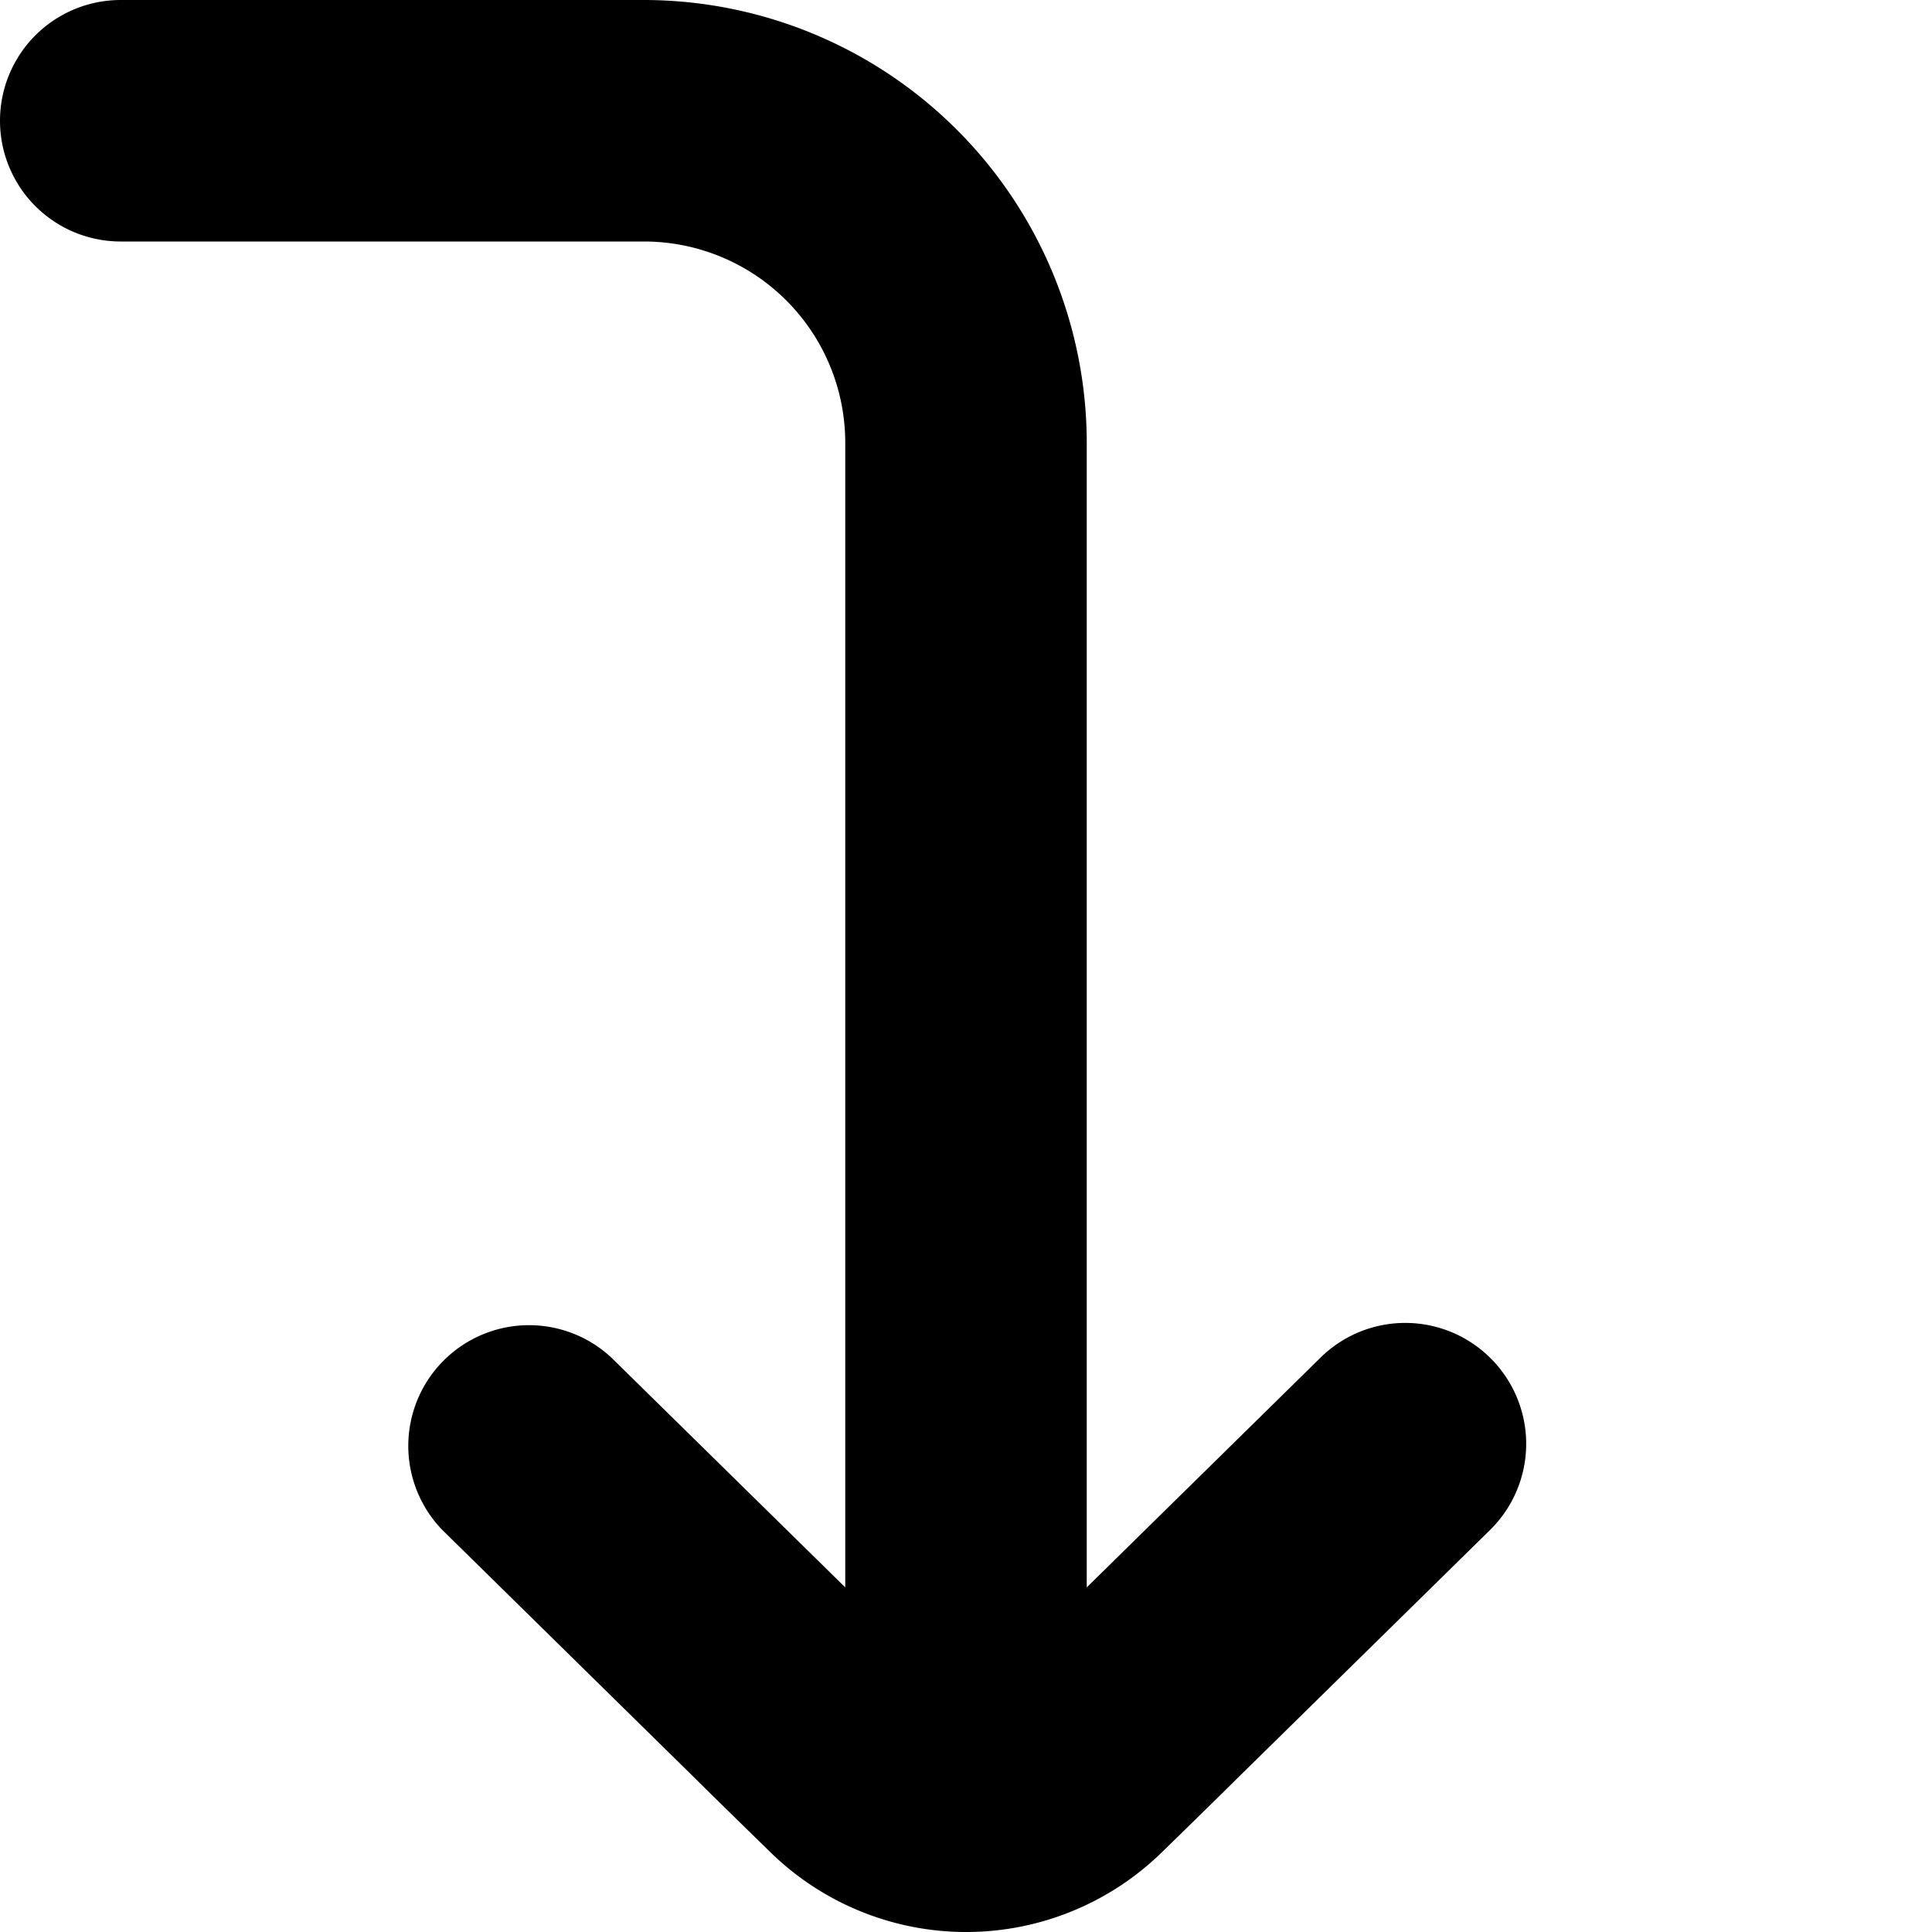 <?xml version="1.0" encoding="UTF-8"?>
<svg xmlns="http://www.w3.org/2000/svg" id="arrow-circle-down" viewBox="0 0 24 24" width="512" height="512"><path d="M18.527,16.883a1.5,1.5,0,0,0-2.122-.019L13.5,19.719V5.5A5.506,5.506,0,0,0,8,0H1.5a1.5,1.5,0,0,0,0,3H8a2.5,2.5,0,0,1,2.5,2.5V19.719L7.594,16.864a1.5,1.5,0,0,0-2.1,2.141l3.134,3.08c.224.222.571.562.932.914a3.479,3.479,0,0,0,4.884,0c.361-.352.708-.692.925-.907l3.142-3.087A1.5,1.5,0,0,0,18.527,16.883Z"/></svg>
